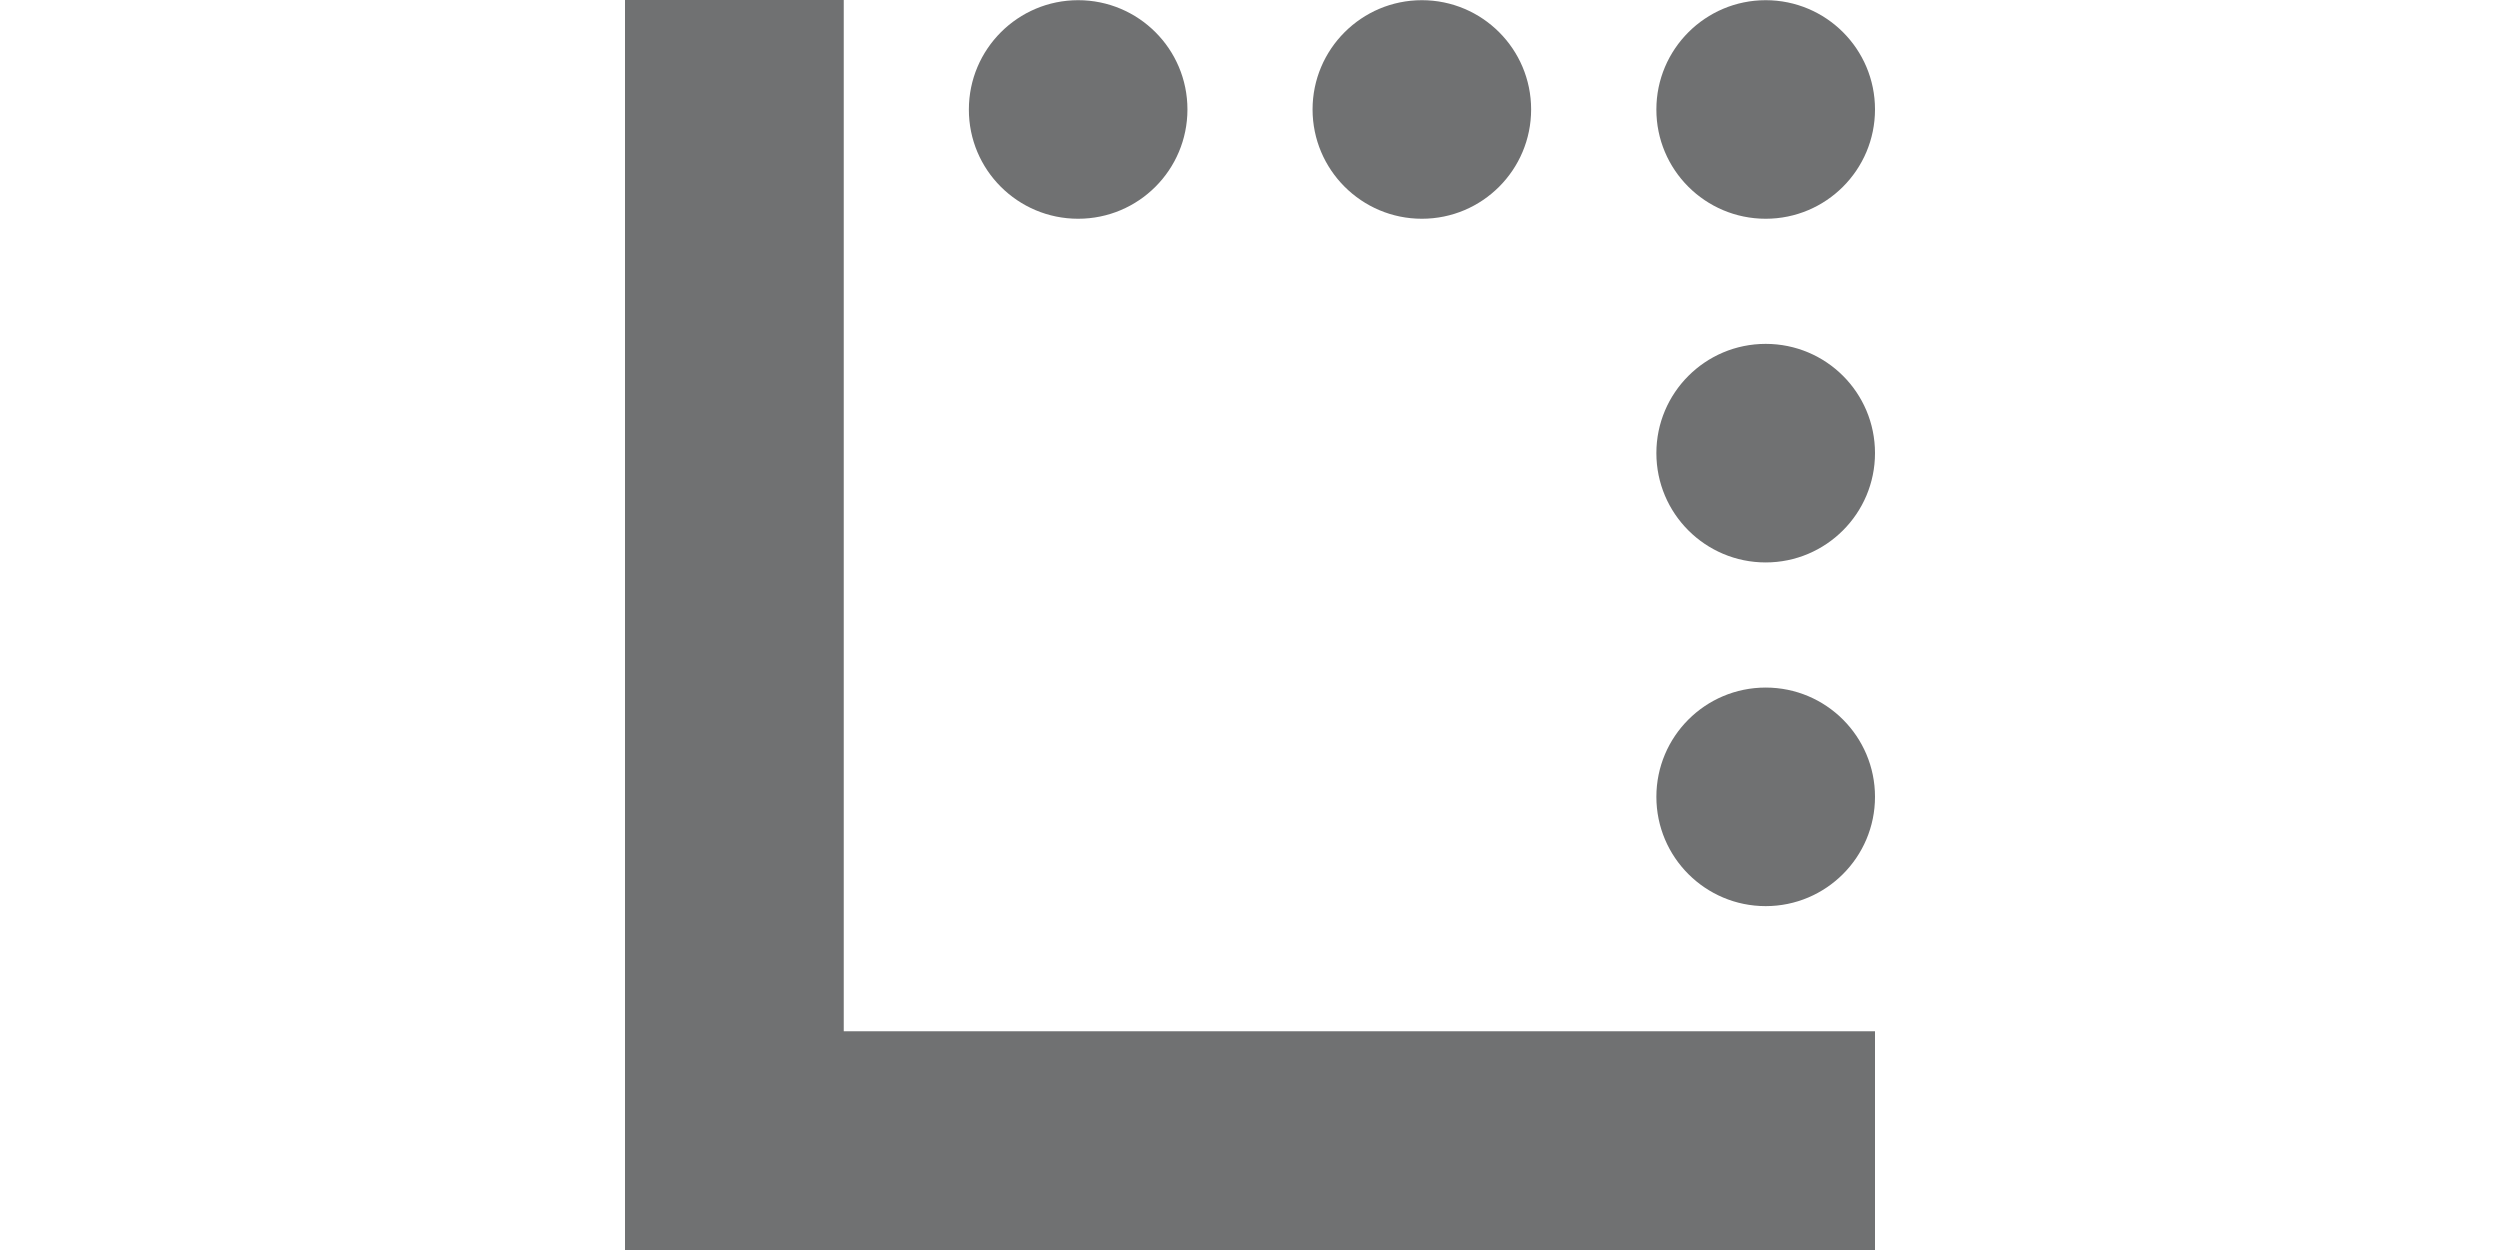 <svg width="40" height="20" viewBox="0 0 40 20" fill="none" xmlns="http://www.w3.org/2000/svg">
<path d="M13.5 16.5H30V20H10V0H13.5V16.5ZM17.25 3.5C18.218 3.5 18.999 2.716 18.999 1.751C18.999 0.784 18.215 0.003 17.25 0.003C16.286 0.003 15.502 0.787 15.502 1.751C15.499 2.716 16.283 3.5 17.25 3.5ZM22.75 3.5C23.717 3.5 24.498 2.716 24.498 1.751C24.498 0.784 23.714 0.003 22.75 0.003C21.785 0.003 21.001 0.787 21.001 1.751C21.001 2.716 21.785 3.5 22.75 3.5ZM28.251 11.001C27.284 11.001 26.502 11.785 26.502 12.749C26.502 13.717 27.287 14.498 28.251 14.498C29.216 14.498 30 13.714 30 12.749C30 11.785 29.218 11.001 28.251 11.001ZM28.251 3.5C29.218 3.5 30 2.716 30 1.751C30 0.784 29.216 0.003 28.251 0.003C27.287 0.003 26.502 0.787 26.502 1.751C26.5 2.716 27.284 3.5 28.251 3.5ZM28.251 5.502C27.284 5.502 26.502 6.286 26.502 7.25C26.502 8.218 27.287 8.999 28.251 8.999C29.216 8.999 30 8.215 30 7.25C30 6.283 29.218 5.502 28.251 5.502Z" fill="#707172"/>
</svg>

